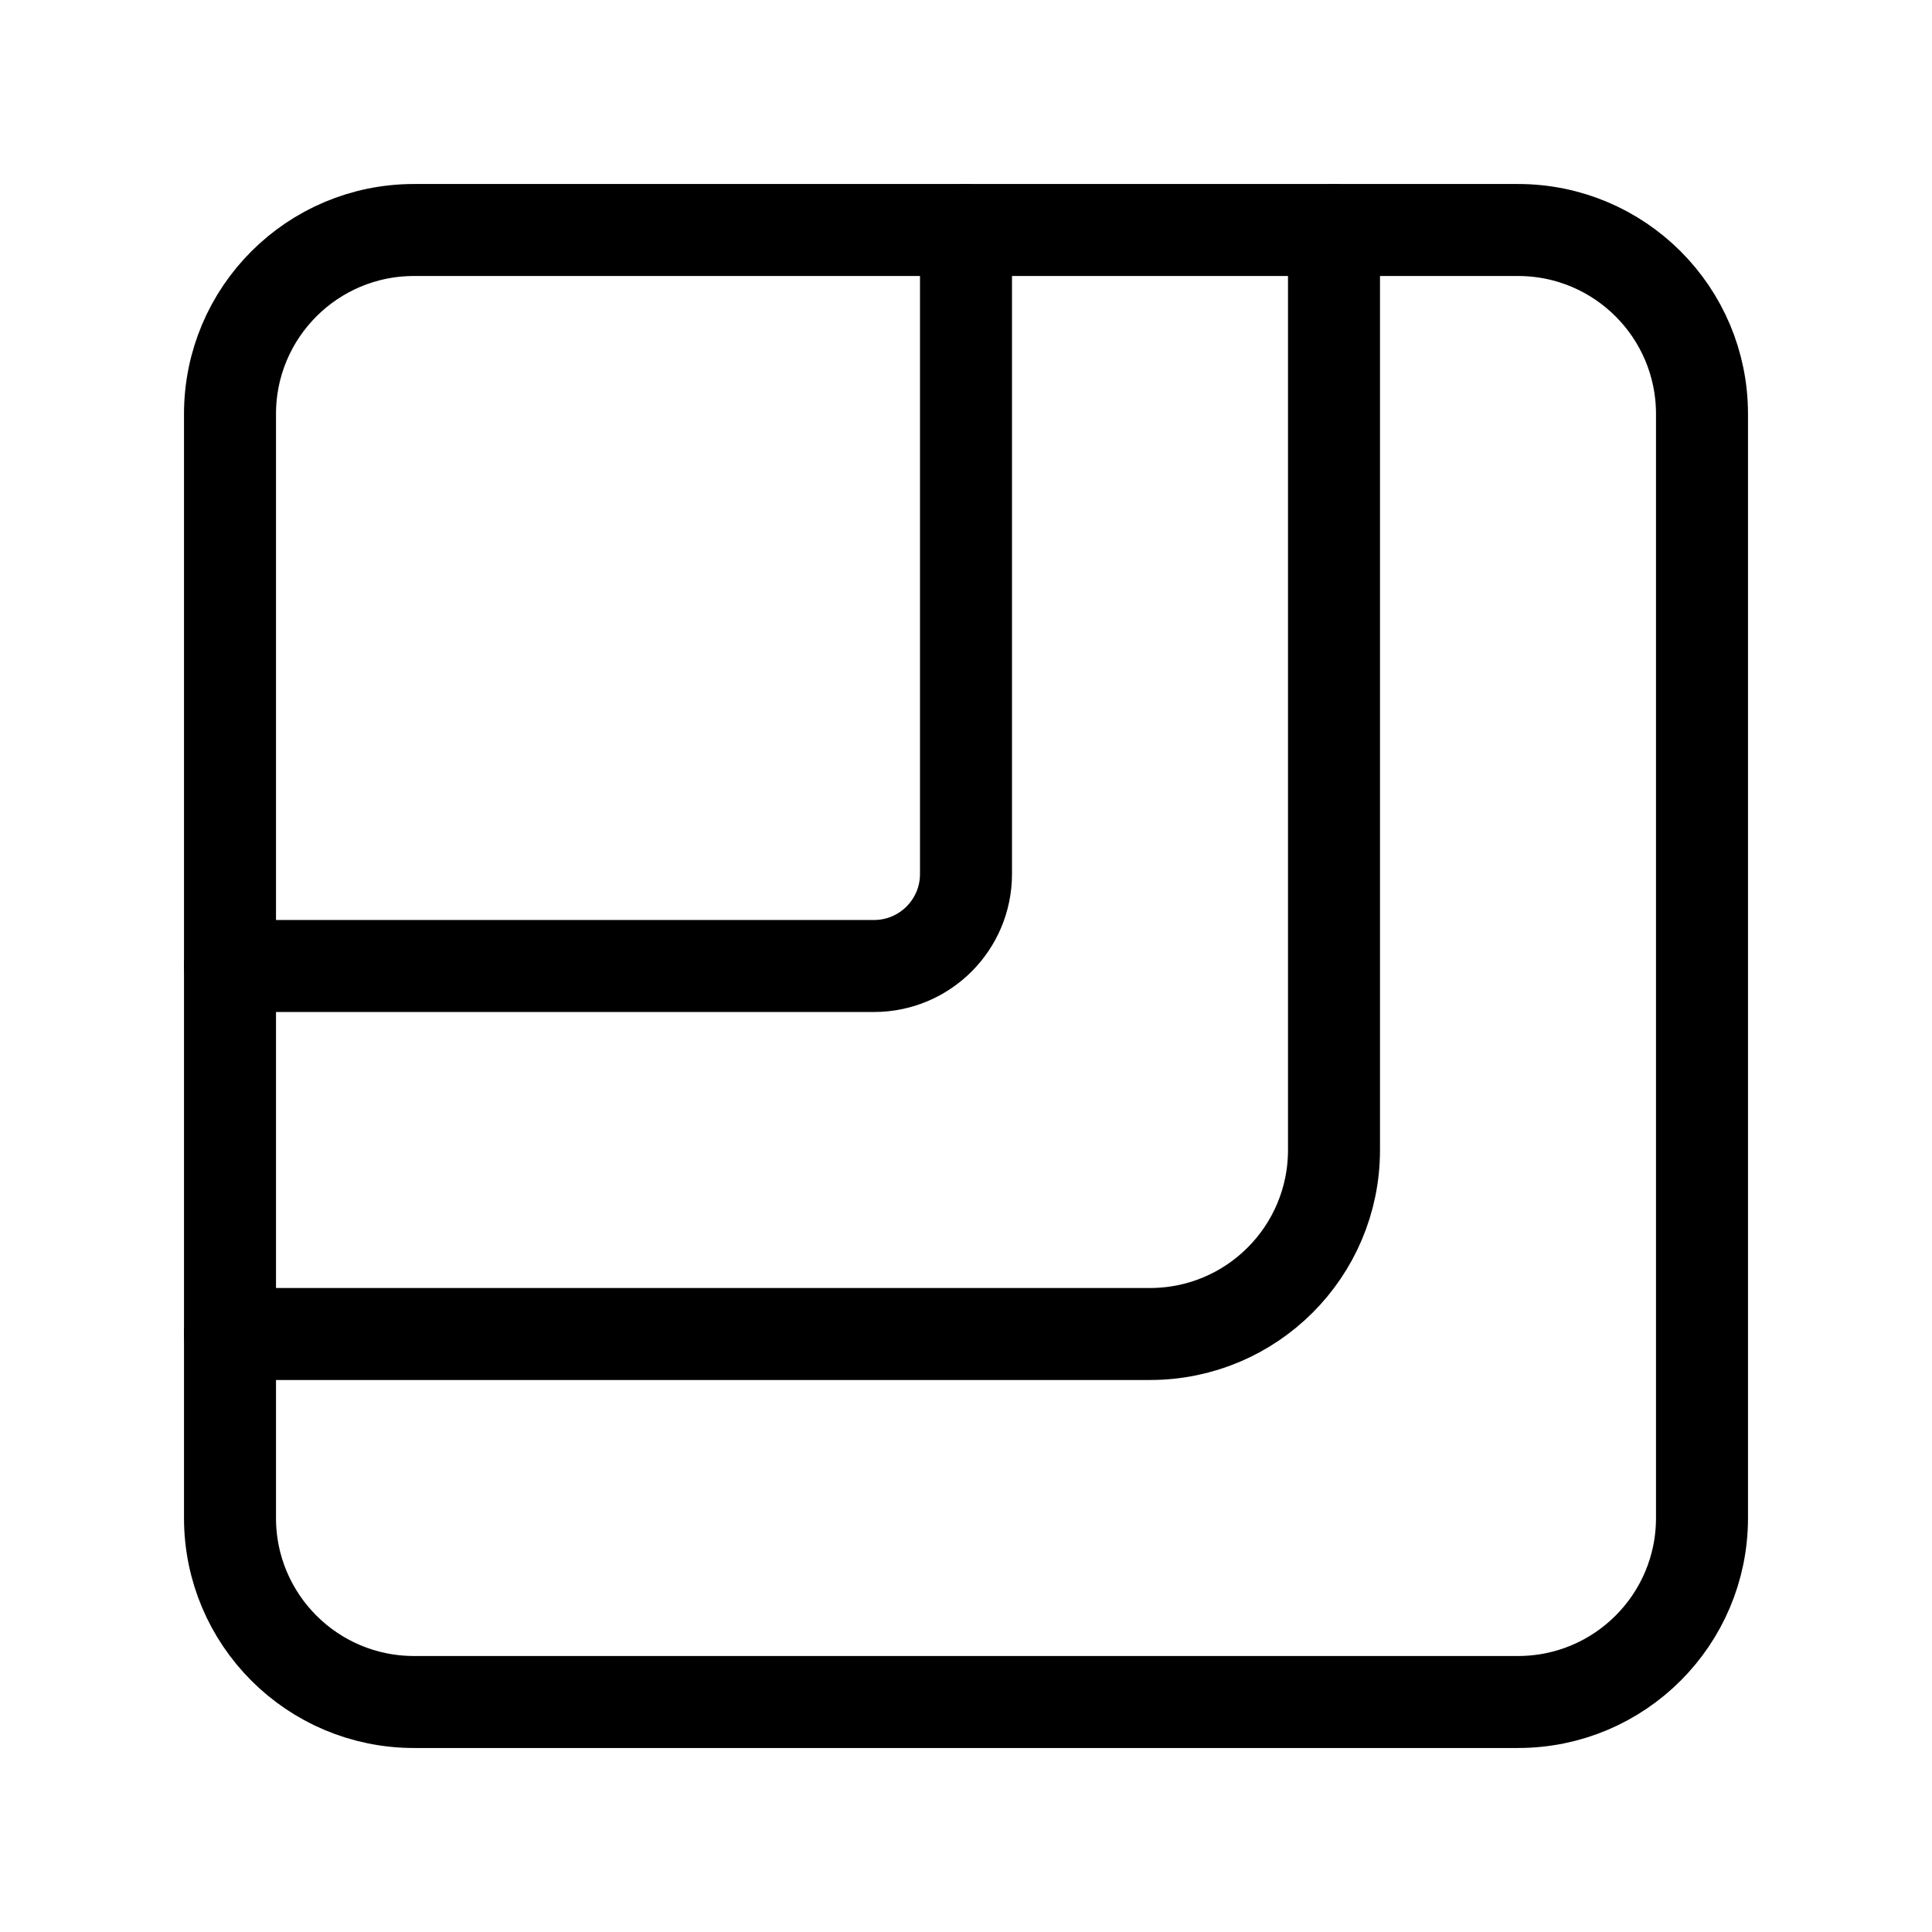 <?xml version="1.0" encoding="utf-8"?><!-- Скачано с сайта svg4.ru / Downloaded from svg4.ru -->
<svg width="800px" height="800px" viewBox="0 0 21 21" xmlns="http://www.w3.org/2000/svg">
<g fill="none" fill-rule="evenodd" stroke="#000000" stroke-linecap="round" stroke-linejoin="round" transform="translate(2 2)">
<path d="m16.5 14.5v-12c0-1.105-.895-2-2-2h-12c-1.105 0-2 .895-2 2v12c0 1.105.895 2 2 2h12c1.105 0 2-.895 2-2z"/>
<path d="m.5 12.5h10c1.105 0 2-.895 2-2v-10"/>
<path d="m.5 8.5h7c.552 0 1-.448 1-1v-7"/>
</g>
</svg>